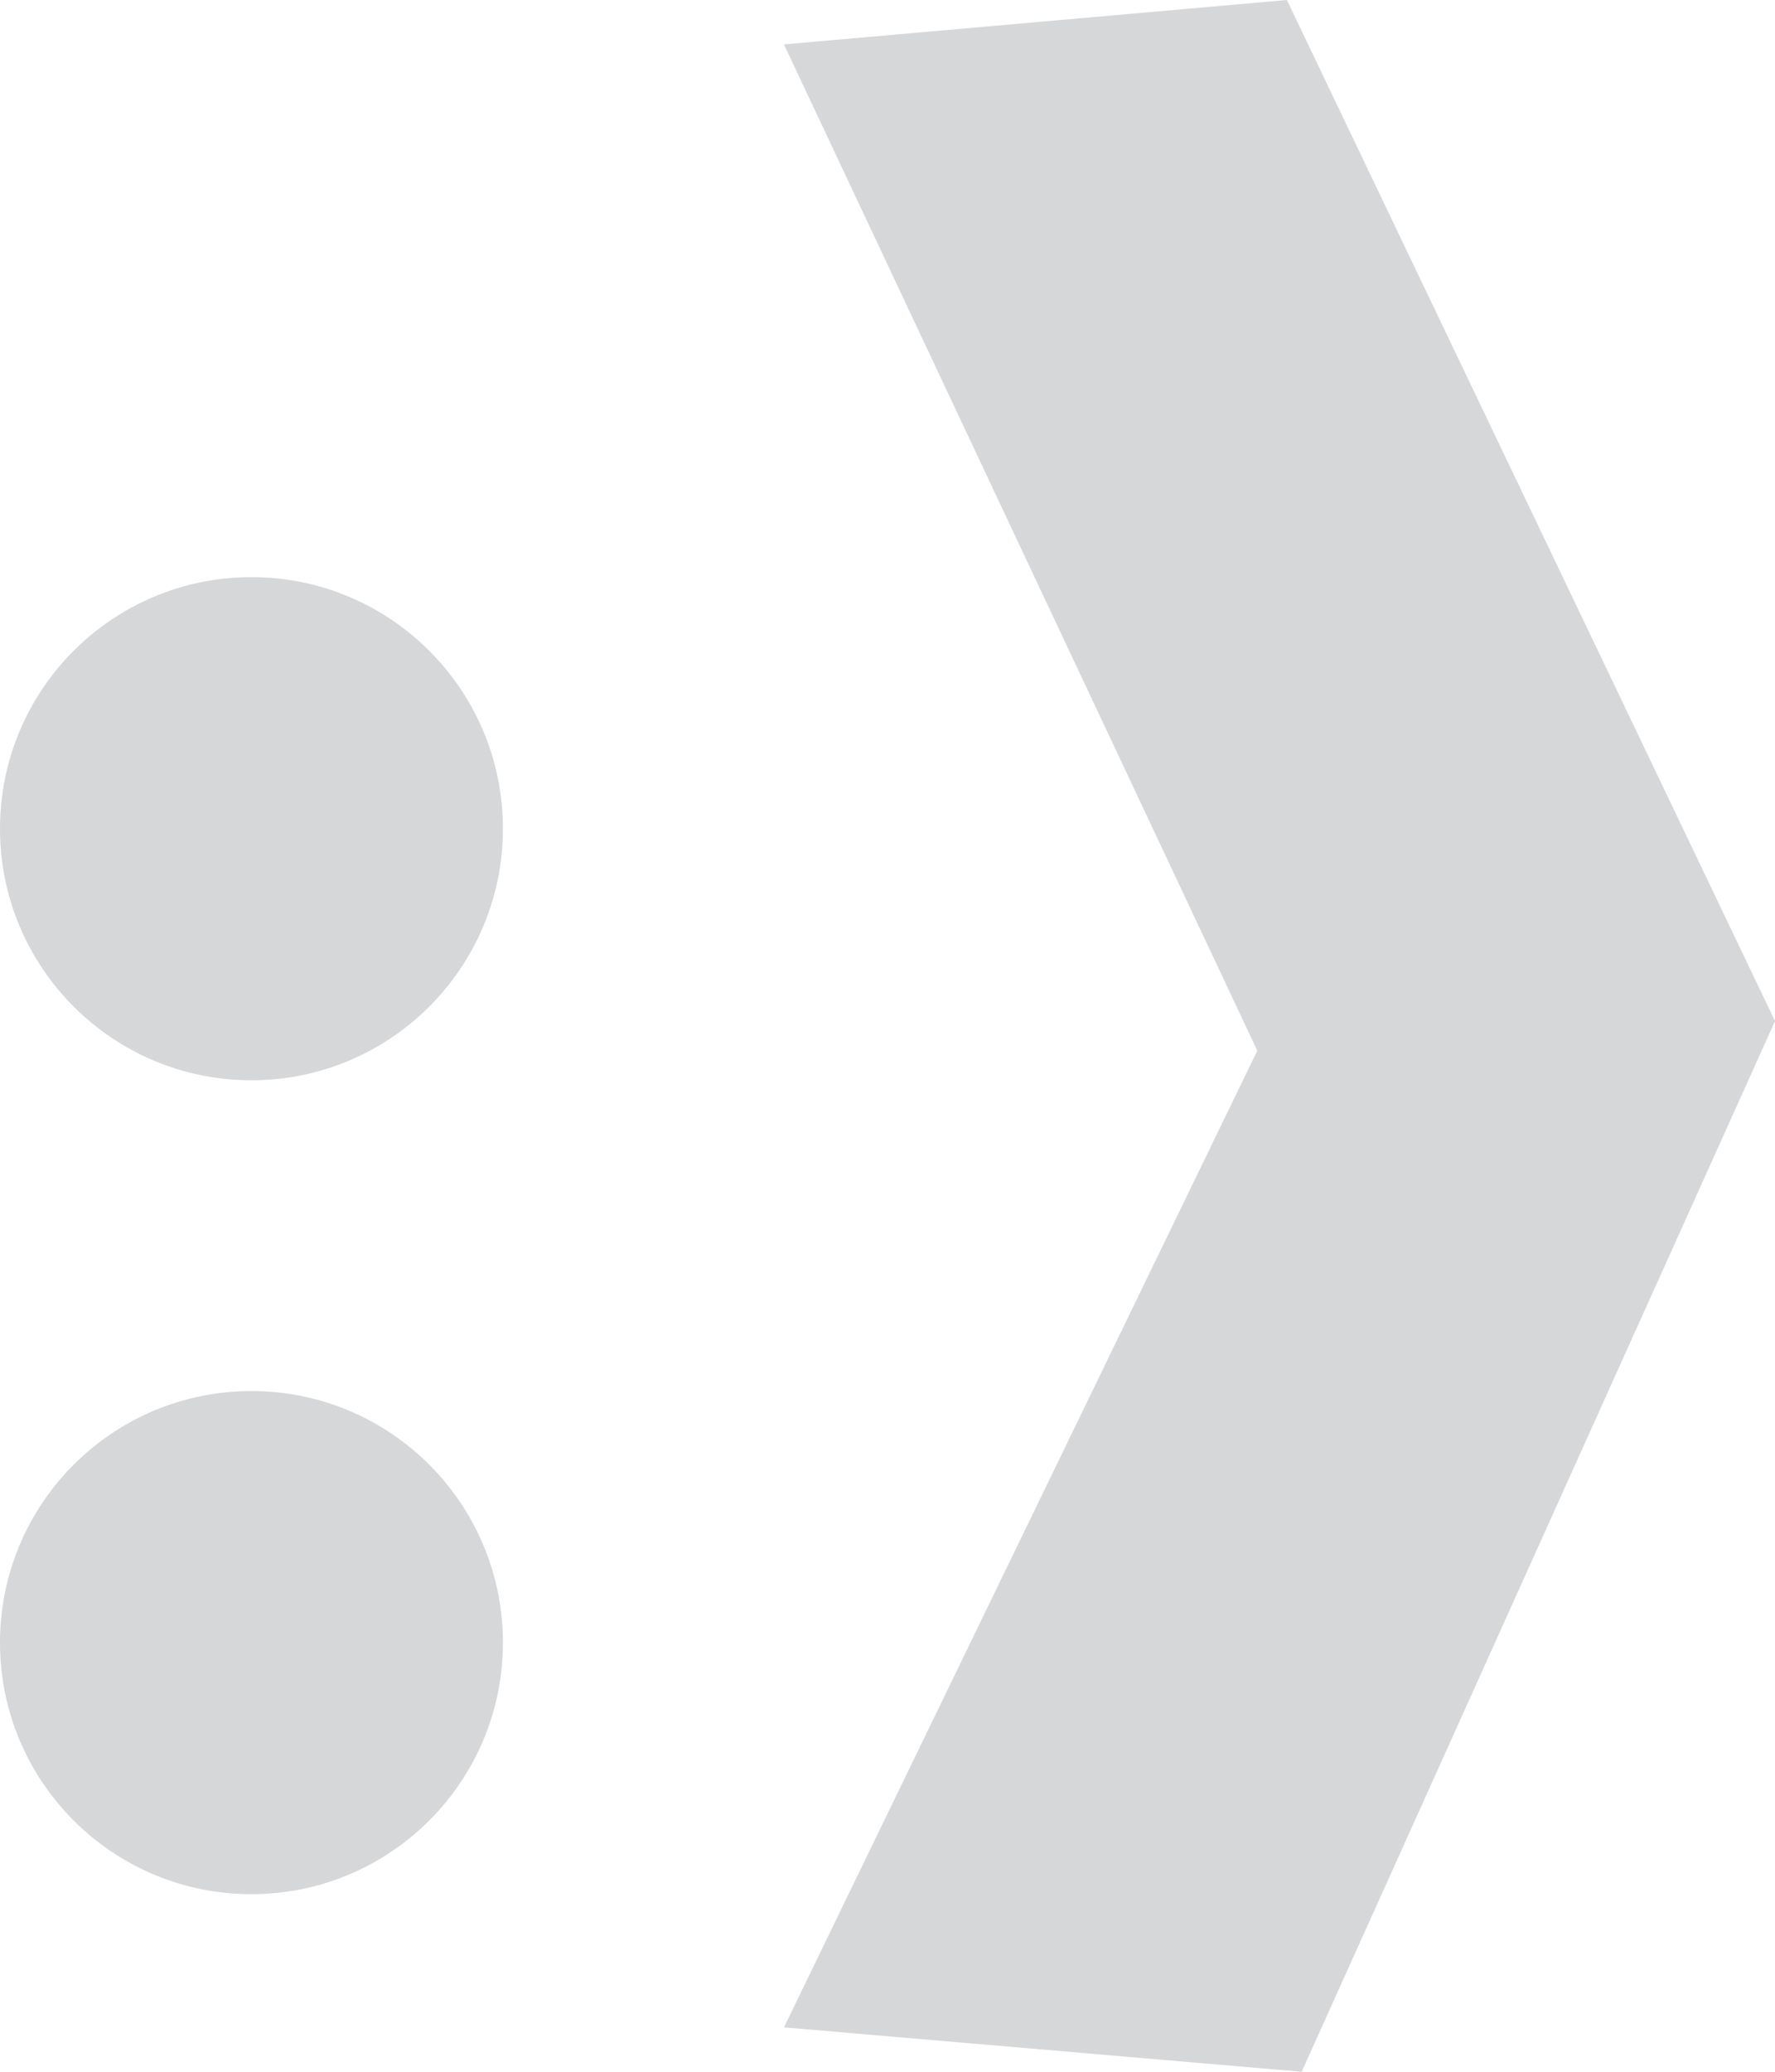 <?xml version="1.0" encoding="utf-8"?>
<svg xmlns="http://www.w3.org/2000/svg" viewBox="0 0 12 14">
    <g fill="#d6d7d9">
        <path d="M8.7 0L5.3.3l3.2 6.8-3.2 6.6 3.5.3L12 6.9z"/>
        <ellipse cx="1.7" cy="11.1" rx="1.7" ry="1.7"/>
        <ellipse cx="1.7" cy="5.6" rx="1.7" ry="1.7"/>
    </g>
</svg>